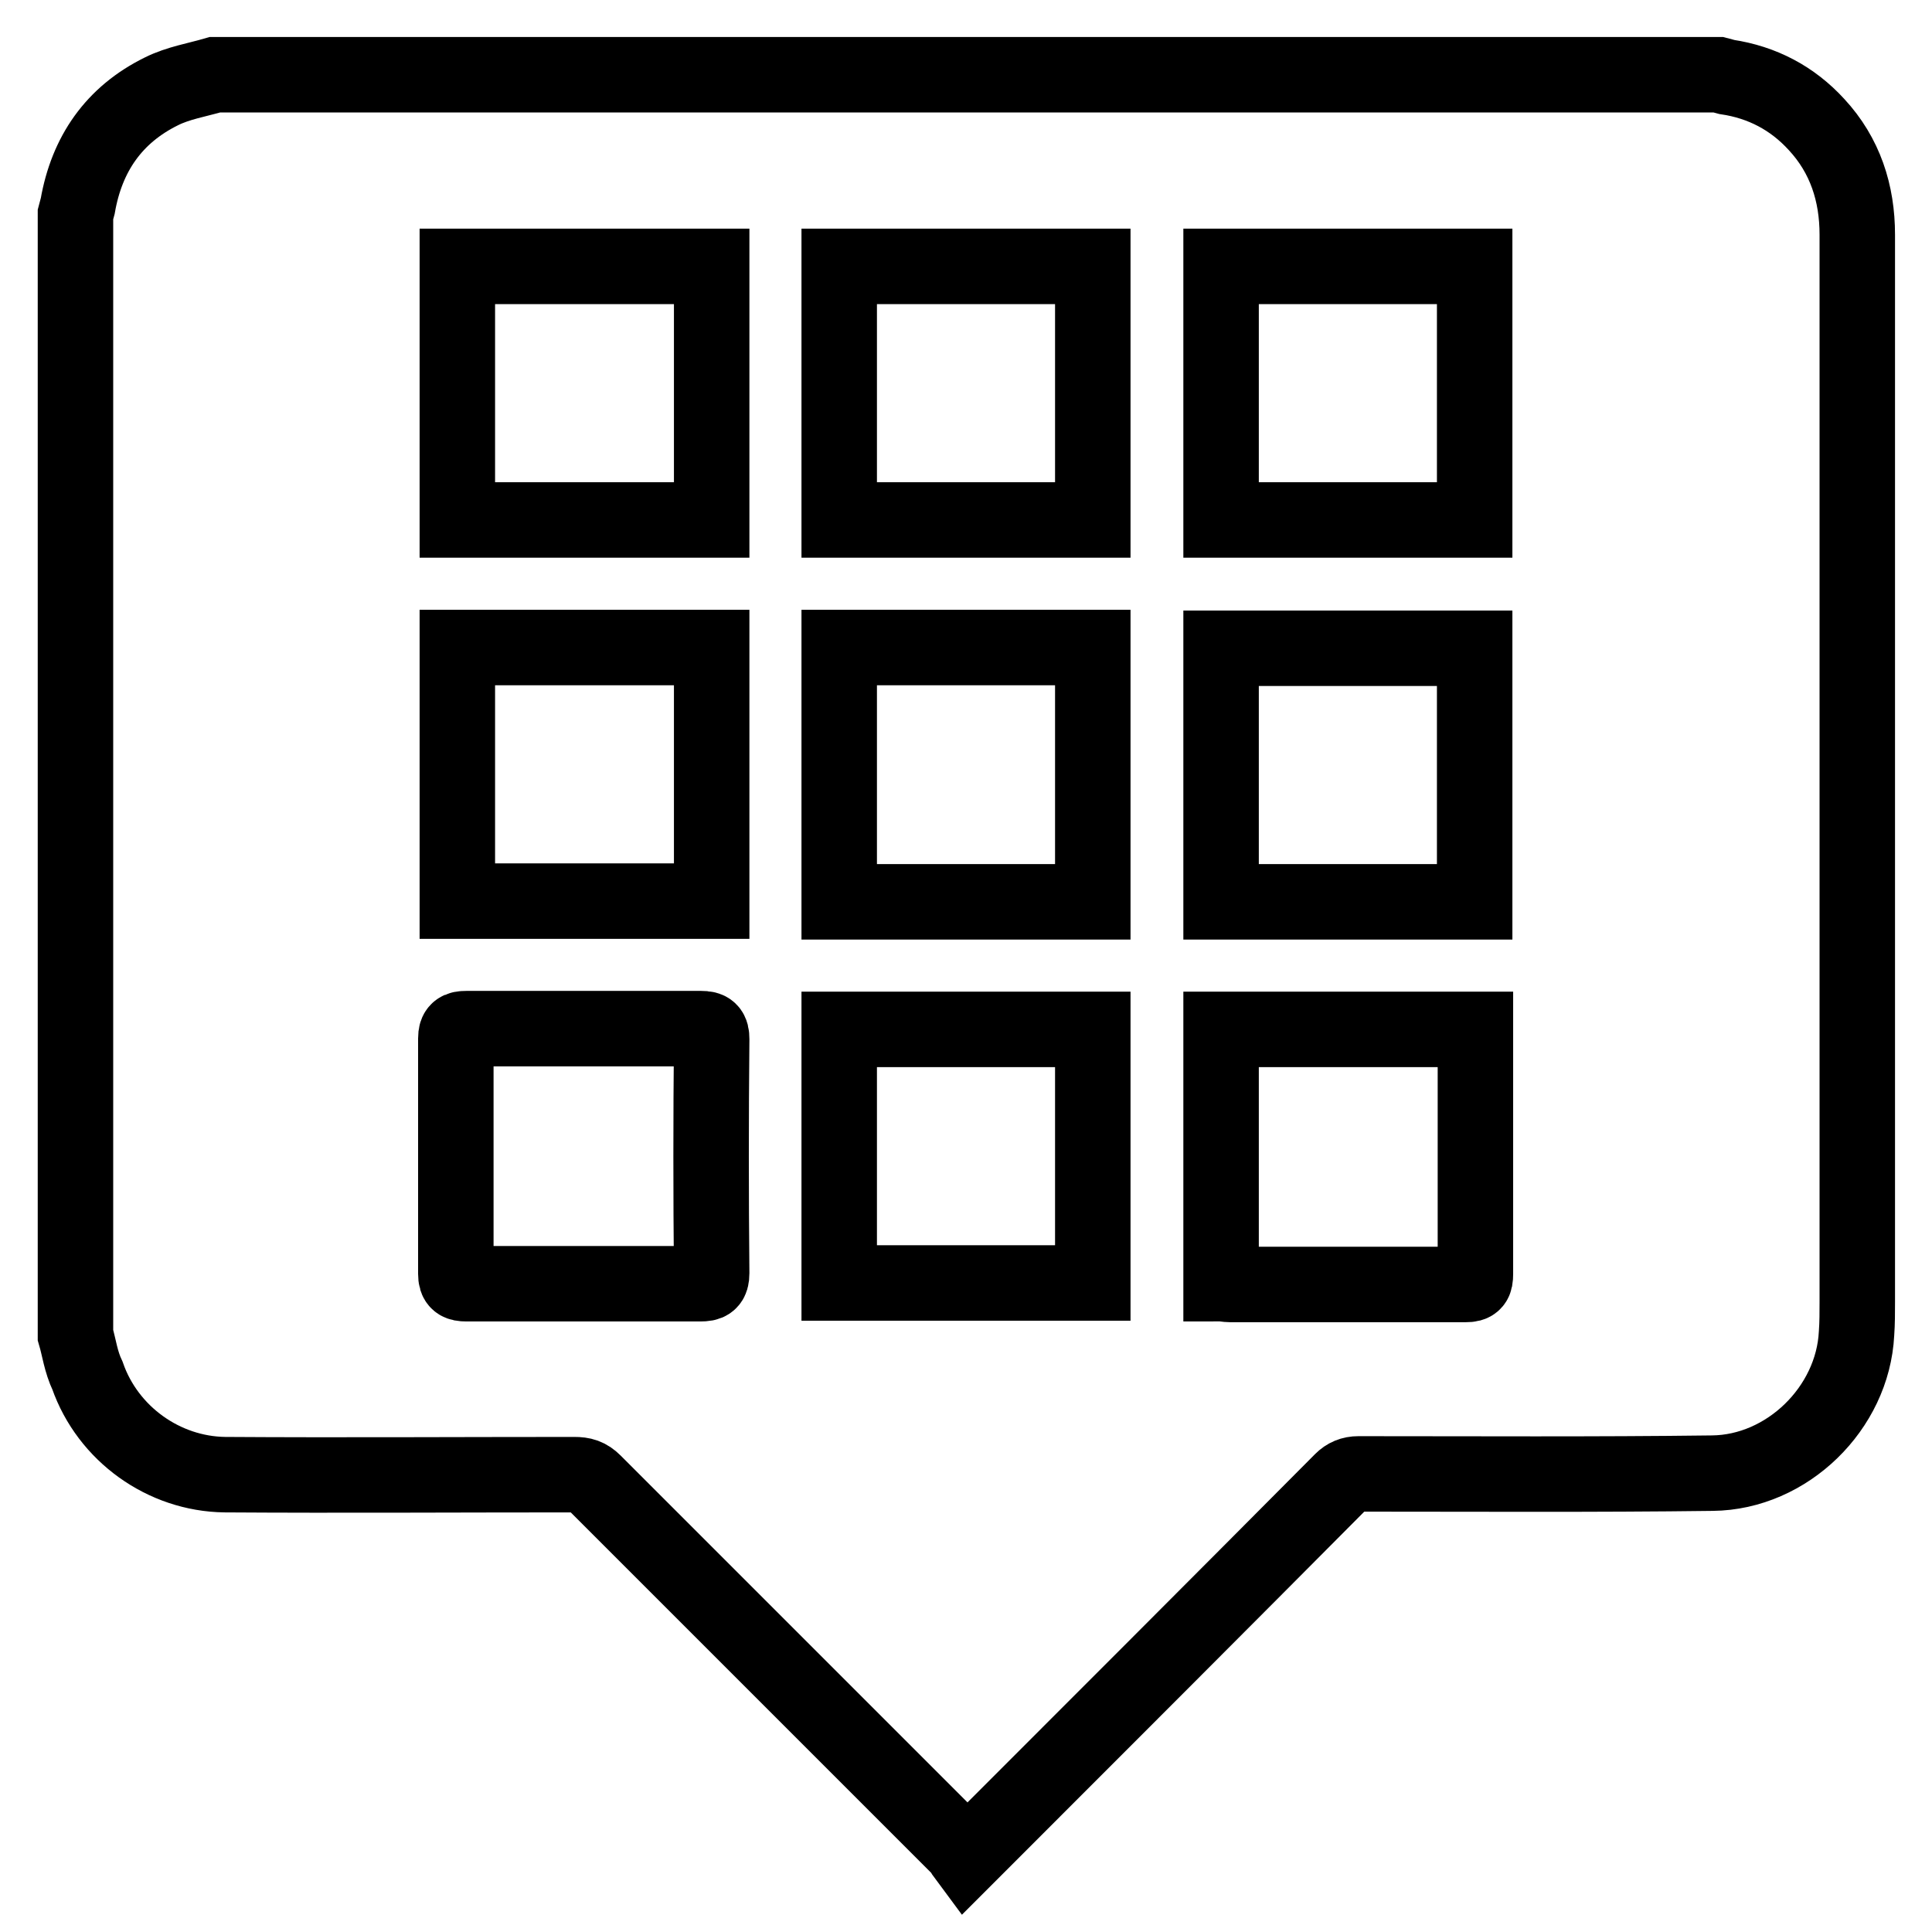 <?xml version="1.0" encoding="utf-8"?>
<!-- Svg Vector Icons : http://www.onlinewebfonts.com/icon -->
<!DOCTYPE svg PUBLIC "-//W3C//DTD SVG 1.1//EN" "http://www.w3.org/Graphics/SVG/1.1/DTD/svg11.dtd">
<svg version="1.1" xmlns="http://www.w3.org/2000/svg" xmlns:xlink="http://www.w3.org/1999/xlink" x="0px" y="0px" viewBox="0 0 256 256" enable-background="new 0 0 256 256" xml:space="preserve">
<g> <path stroke-width="10" fill-opacity="0" stroke="#000000"  d="M10,176.9c0-49.5,0-99,0-148.5c0.1-0.4,0.2-0.7,0.3-1.1c1.2-6.9,4.8-12.1,11.1-15.2 c2.2-1.1,4.7-1.5,7.1-2.2c66.4,0,132.8,0,199.2,0c0.4,0.1,0.7,0.2,1.1,0.3c4.7,0.7,8.7,2.8,11.9,6.3c3.8,4.1,5.4,9.1,5.4,14.6 c0,47.1,0,94.3,0,141.4c0,1.4,0,2.8-0.1,4.2c-0.5,9.9-9.2,18.4-19.1,18.5c-15.6,0.2-31.3,0.1-46.9,0.1c-0.9,0-1.6,0.3-2.2,0.9 c-16.2,16.3-32.4,32.5-48.6,48.7c-0.3,0.3-0.6,0.6-1.2,1.2c-0.3-0.4-0.5-0.9-0.8-1.2c-16.2-16.2-32.3-32.3-48.5-48.5 c-0.8-0.8-1.5-1-2.6-1c-15.4,0-30.9,0.1-46.3,0c-8.1-0.1-15.5-5.4-18.2-13.1C10.7,180.4,10.5,178.6,10,176.9z M77.4,170.1 c5.1,0,10.3,0,15.4,0c1.1,0,1.5-0.2,1.5-1.4c-0.1-10.3-0.1-20.6,0-31c0-1.1-0.3-1.4-1.4-1.4c-10.4,0-20.7,0-31.1,0 c-1,0-1.4,0.2-1.4,1.3c0,10.4,0,20.8,0,31.2c0,1.1,0.4,1.3,1.4,1.3C67.1,170.1,72.3,170.1,77.4,170.1z M60.6,68.9 c11.3,0,22.5,0,33.7,0c0-11.2,0-22.4,0-33.6c-11.2,0-22.4,0-33.7,0C60.6,46.5,60.6,57.7,60.6,68.9z M94.3,85.8 c-11.3,0-22.5,0-33.7,0c0,11.2,0,22.4,0,33.6c11.3,0,22.4,0,33.7,0C94.3,108.2,94.3,97.1,94.3,85.8z M144.8,136.4 c-11.3,0-22.4,0-33.6,0c0,11.3,0,22.4,0,33.6c11.2,0,22.4,0,33.6,0C144.8,158.8,144.8,147.6,144.8,136.4z M161.8,170.1 c0.4,0,0.8,0.1,1.2,0.1c10.4,0,20.8,0,31.2,0c1.1,0,1.3-0.3,1.3-1.4c0-10.4,0-20.7,0-31.1c0-0.4,0-0.8,0-1.3c-11.3,0-22.5,0-33.7,0 C161.8,147.7,161.8,158.8,161.8,170.1z M111.2,68.9c11.3,0,22.5,0,33.6,0c0-11.2,0-22.4,0-33.6c-11.2,0-22.4,0-33.6,0 C111.2,46.5,111.2,57.7,111.2,68.9z M195.4,35.3c-11.2,0-22.4,0-33.6,0c0,11.2,0,22.4,0,33.6c11.2,0,22.4,0,33.6,0 C195.4,57.7,195.4,46.5,195.4,35.3z M111.2,85.8c0,11.3,0,22.4,0,33.7c11.2,0,22.4,0,33.6,0c0-11.3,0-22.5,0-33.7 C133.6,85.8,122.4,85.8,111.2,85.8z M195.4,85.9c-11.3,0-22.5,0-33.6,0c0,11.3,0,22.4,0,33.6c11.3,0,22.4,0,33.6,0 C195.4,108.2,195.4,97.1,195.4,85.9z"/></g>
</svg>